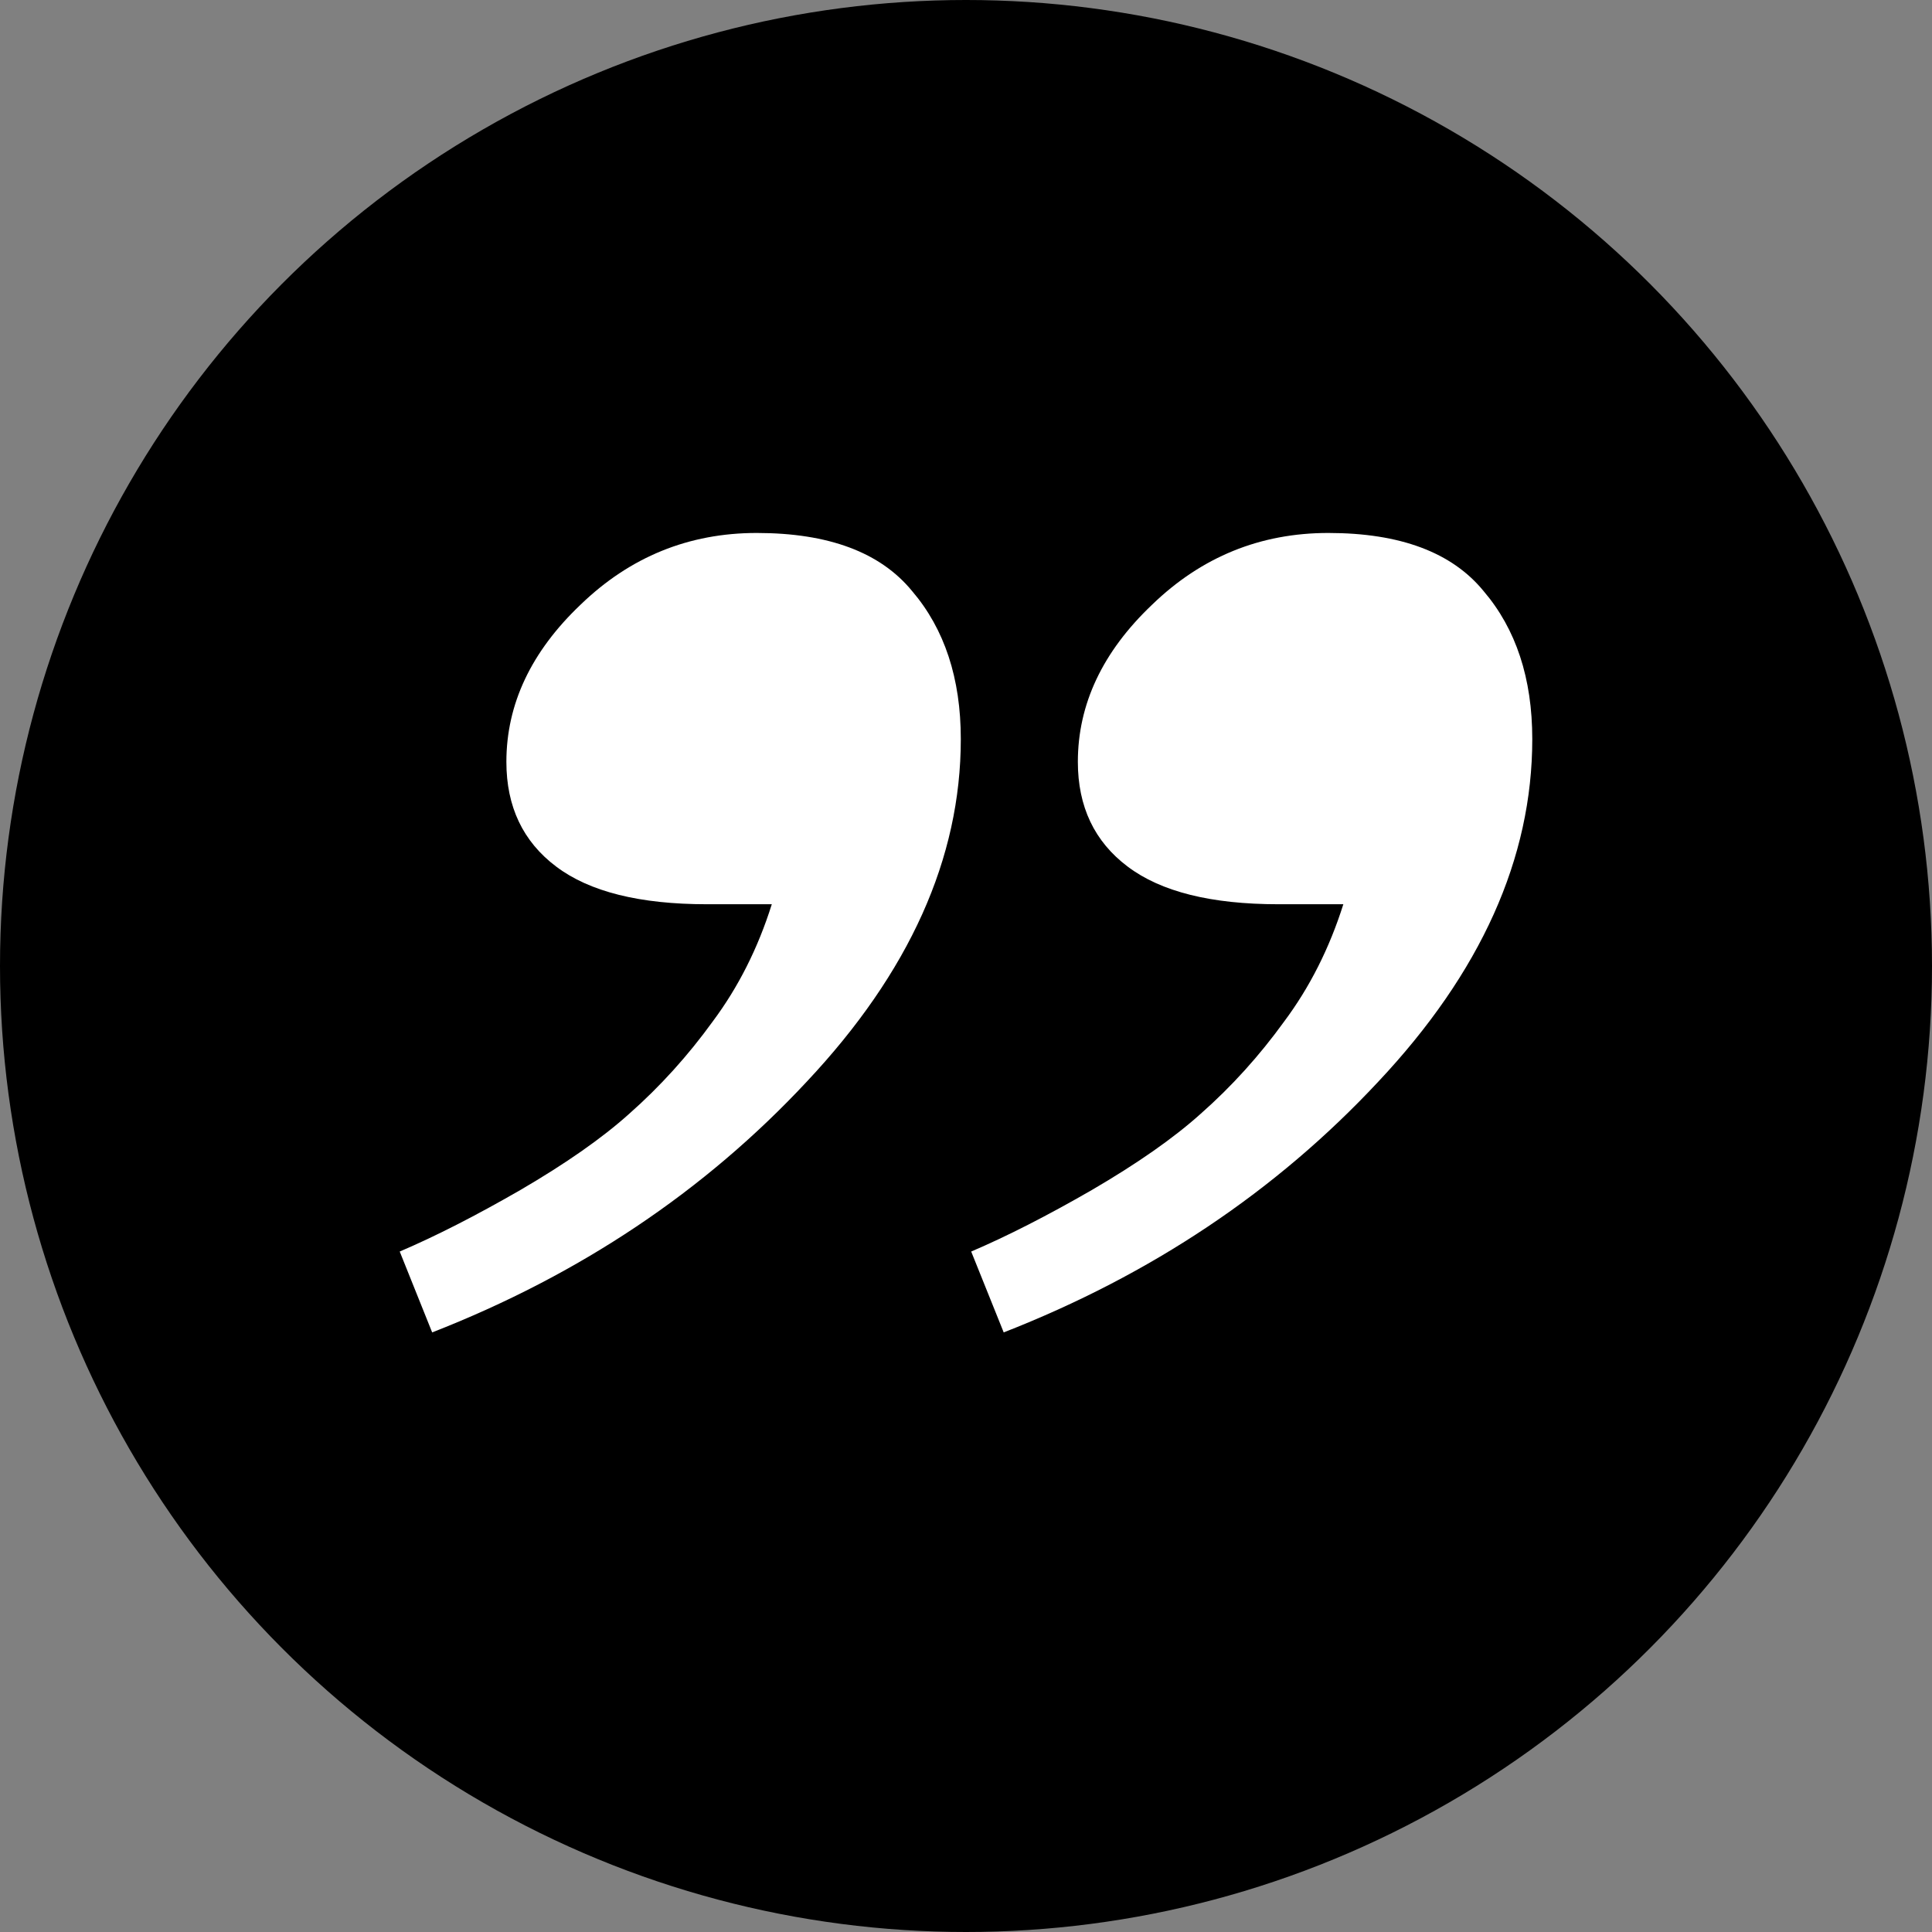 <svg width="29" height="29" viewBox="0 0 29 29" fill="none" xmlns="http://www.w3.org/2000/svg">
<rect x="0" y="0" width="29" height="29" fill="#808080" stroke="none"/>
<circle cx="14.5" cy="14.5" r="14.5" fill="black"/>
<path d="M14.422 11.094C14.422 12.883 13.65 14.598 12.107 16.239C10.576 17.88 8.703 19.134 6.487 20L6 18.786C6.534 18.558 7.137 18.251 7.81 17.863C8.494 17.464 9.039 17.083 9.445 16.718C9.909 16.308 10.327 15.846 10.698 15.333C11.081 14.82 11.377 14.234 11.585 13.573H10.611C9.602 13.573 8.848 13.385 8.349 13.008C7.85 12.633 7.601 12.108 7.601 11.436C7.601 10.57 7.972 9.783 8.714 9.077C9.457 8.359 10.338 8 11.359 8C12.438 8 13.215 8.291 13.691 8.872C14.178 9.442 14.422 10.182 14.422 11.094ZM23 11.094C23 12.883 22.229 14.598 20.686 16.239C19.155 17.88 17.281 19.134 15.066 20L14.578 18.786C15.112 18.558 15.715 18.251 16.388 17.863C17.072 17.464 17.617 17.083 18.023 16.718C18.488 16.308 18.905 15.846 19.276 15.333C19.659 14.82 19.955 14.234 20.164 13.573H19.189C18.18 13.573 17.426 13.385 16.927 13.008C16.428 12.633 16.179 12.108 16.179 11.436C16.179 10.57 16.55 9.783 17.293 9.077C18.035 8.359 18.917 8 19.938 8C21.016 8 21.794 8.291 22.269 8.872C22.756 9.442 23 10.182 23 11.094Z" fill="white"/>
</svg>
